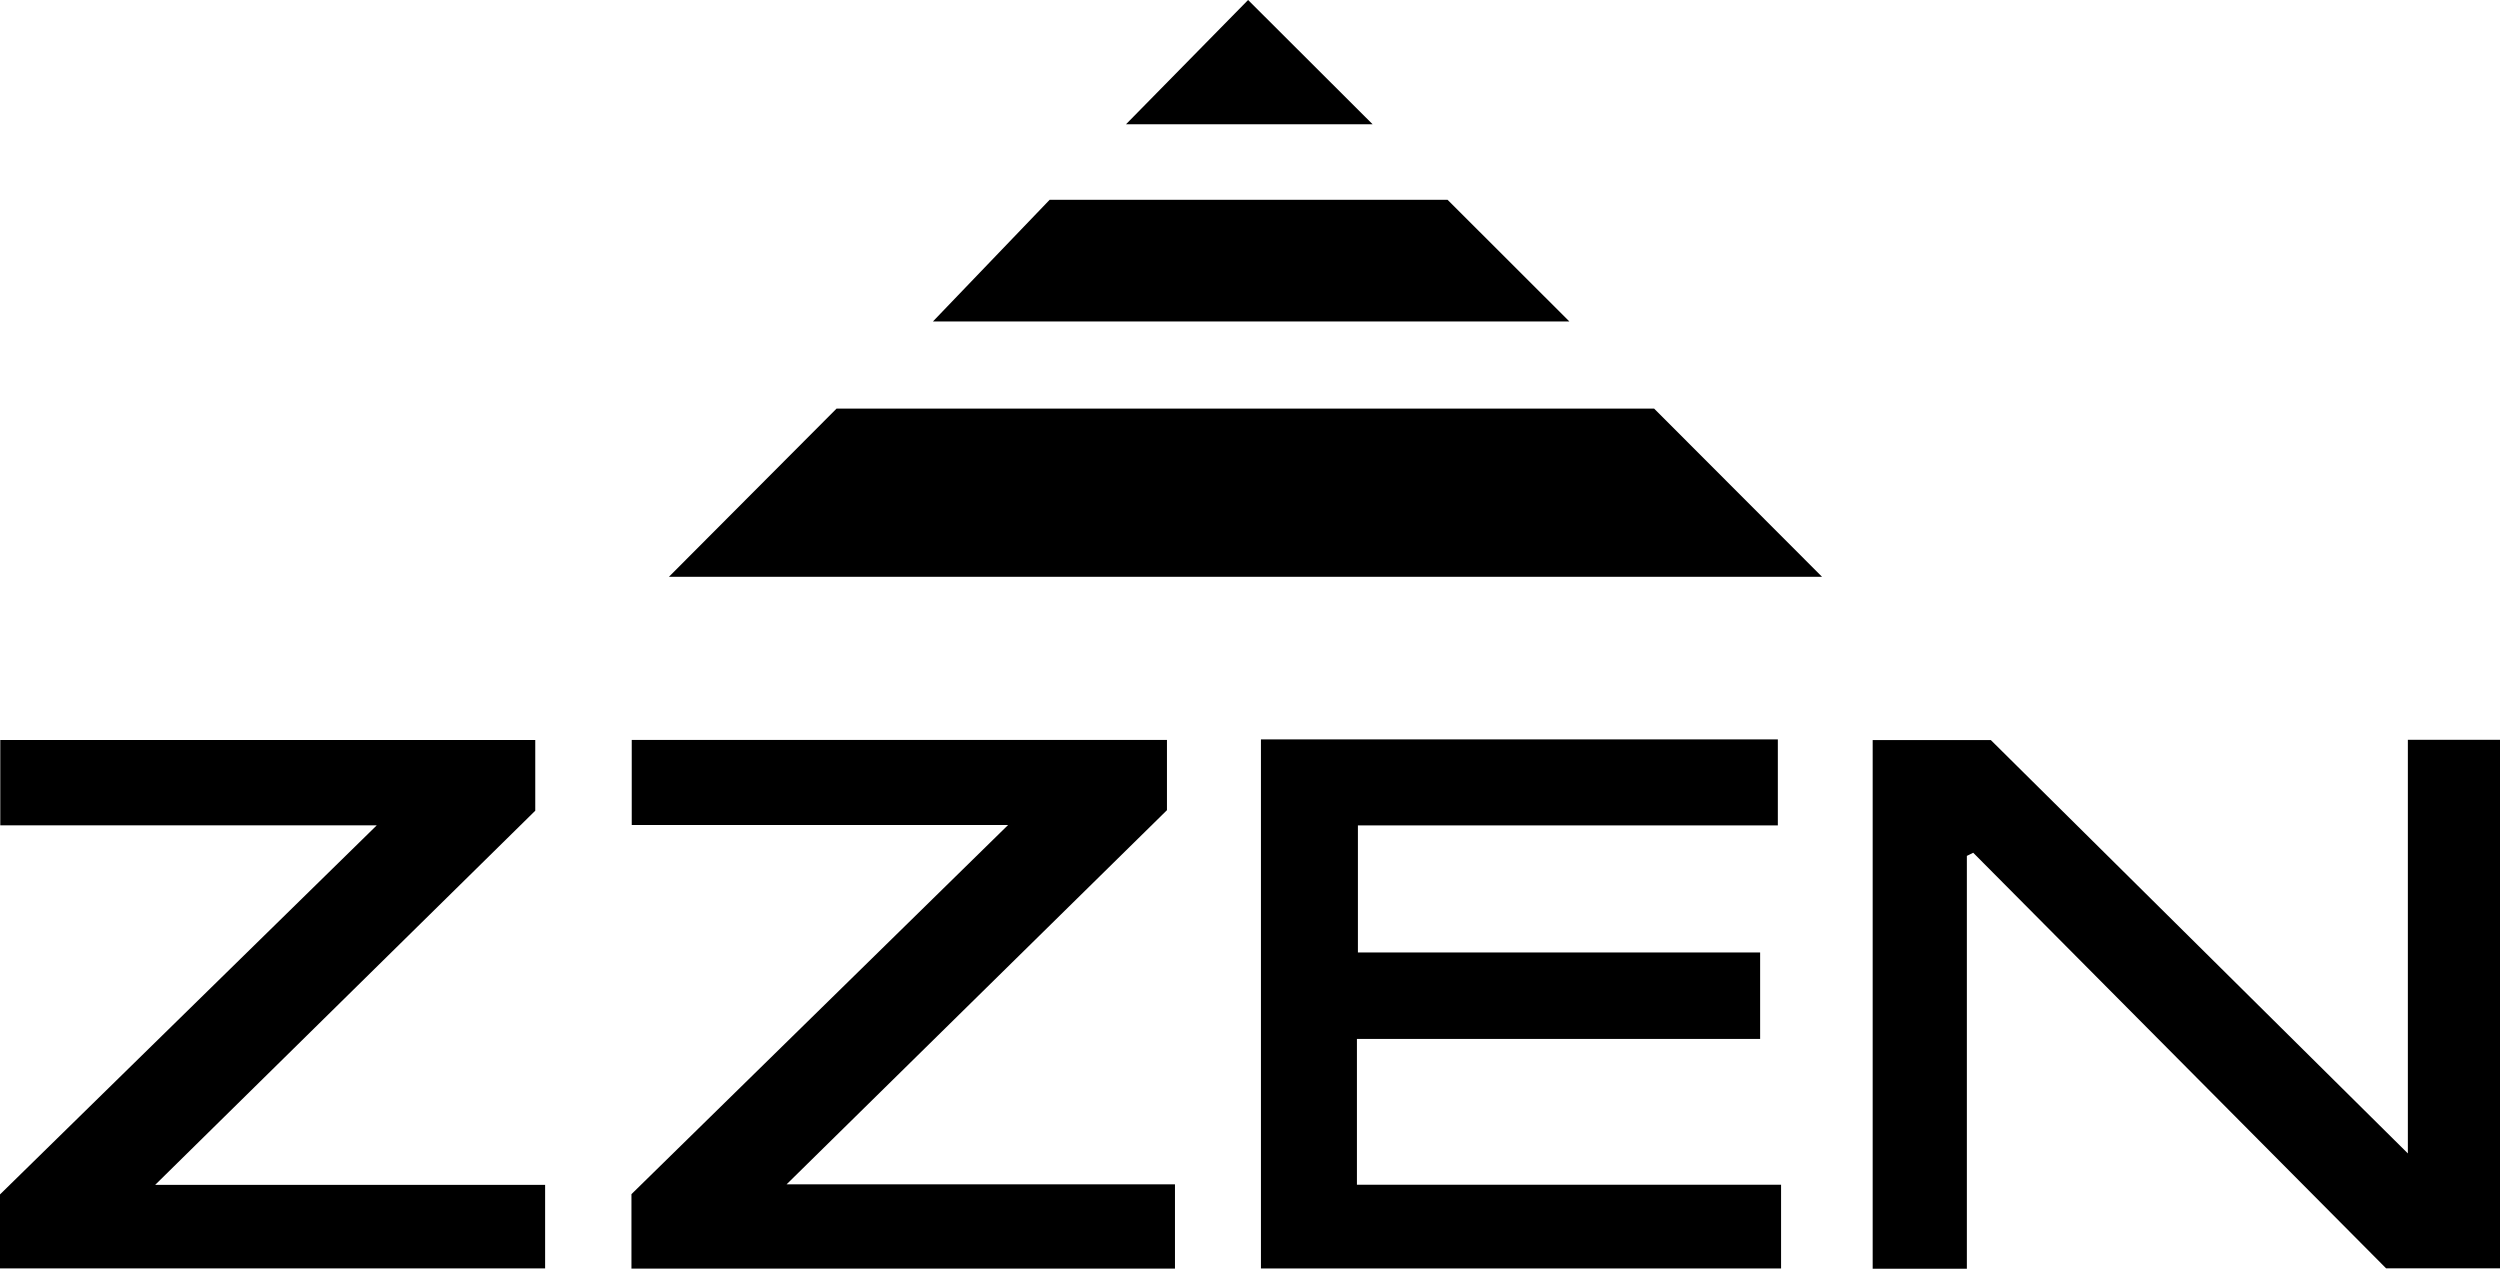 <?xml version="1.0" encoding="UTF-8"?> <svg xmlns="http://www.w3.org/2000/svg" id="Layer_1" viewBox="0 0 611.29 310.23"><path d="M163.57,141.03c13.6-13.64,27.13-27.22,40.98-41.12h199.91c13.87,13.89,27.44,27.48,41.05,41.12H163.57Z"></path><path d="M331.79,254.03v35.65h103.71v20.48h-127.18v-129.36h126.39v21.02h-102.68v31.08h98.35v21.13h-98.59Z"></path><path d="M588.76,282.05v-101.15h22.53v129.23h-27.85c-33.42-33.64-67.19-67.63-100.96-101.62-.52.26-1.04.52-1.55.77v100.94h-23.03v-129.26h28.89c33.55,33.26,67.42,66.83,101.98,101.08Z"></path><path d="M154.4,310.2v-18.21c29.92-29.32,60.57-59.37,92.09-90.26h-92.02v-20.81h130.87v17.18c-30.27,29.78-61.29,60.29-93.01,91.49h94.97v20.61h-132.9Z"></path><path d="M37.94,289.72h95.35v20.43H0v-18.09c30.22-29.61,60.78-59.55,92.12-90.25H.07v-20.86h130.81v17.28c-30.42,29.95-61.18,60.23-92.93,91.48Z"></path><path d="M383.75,78.61h-155.64c8.89-9.26,18.38-19.16,28.54-29.75h97.31c9.78,9.77,19.43,19.41,29.78,29.75Z"></path><path d="M305.18,0c10.12,10.1,20.08,20.04,30.44,30.38h-60.29c9.8-9.98,19.86-20.22,29.85-30.38Z"></path></svg> 